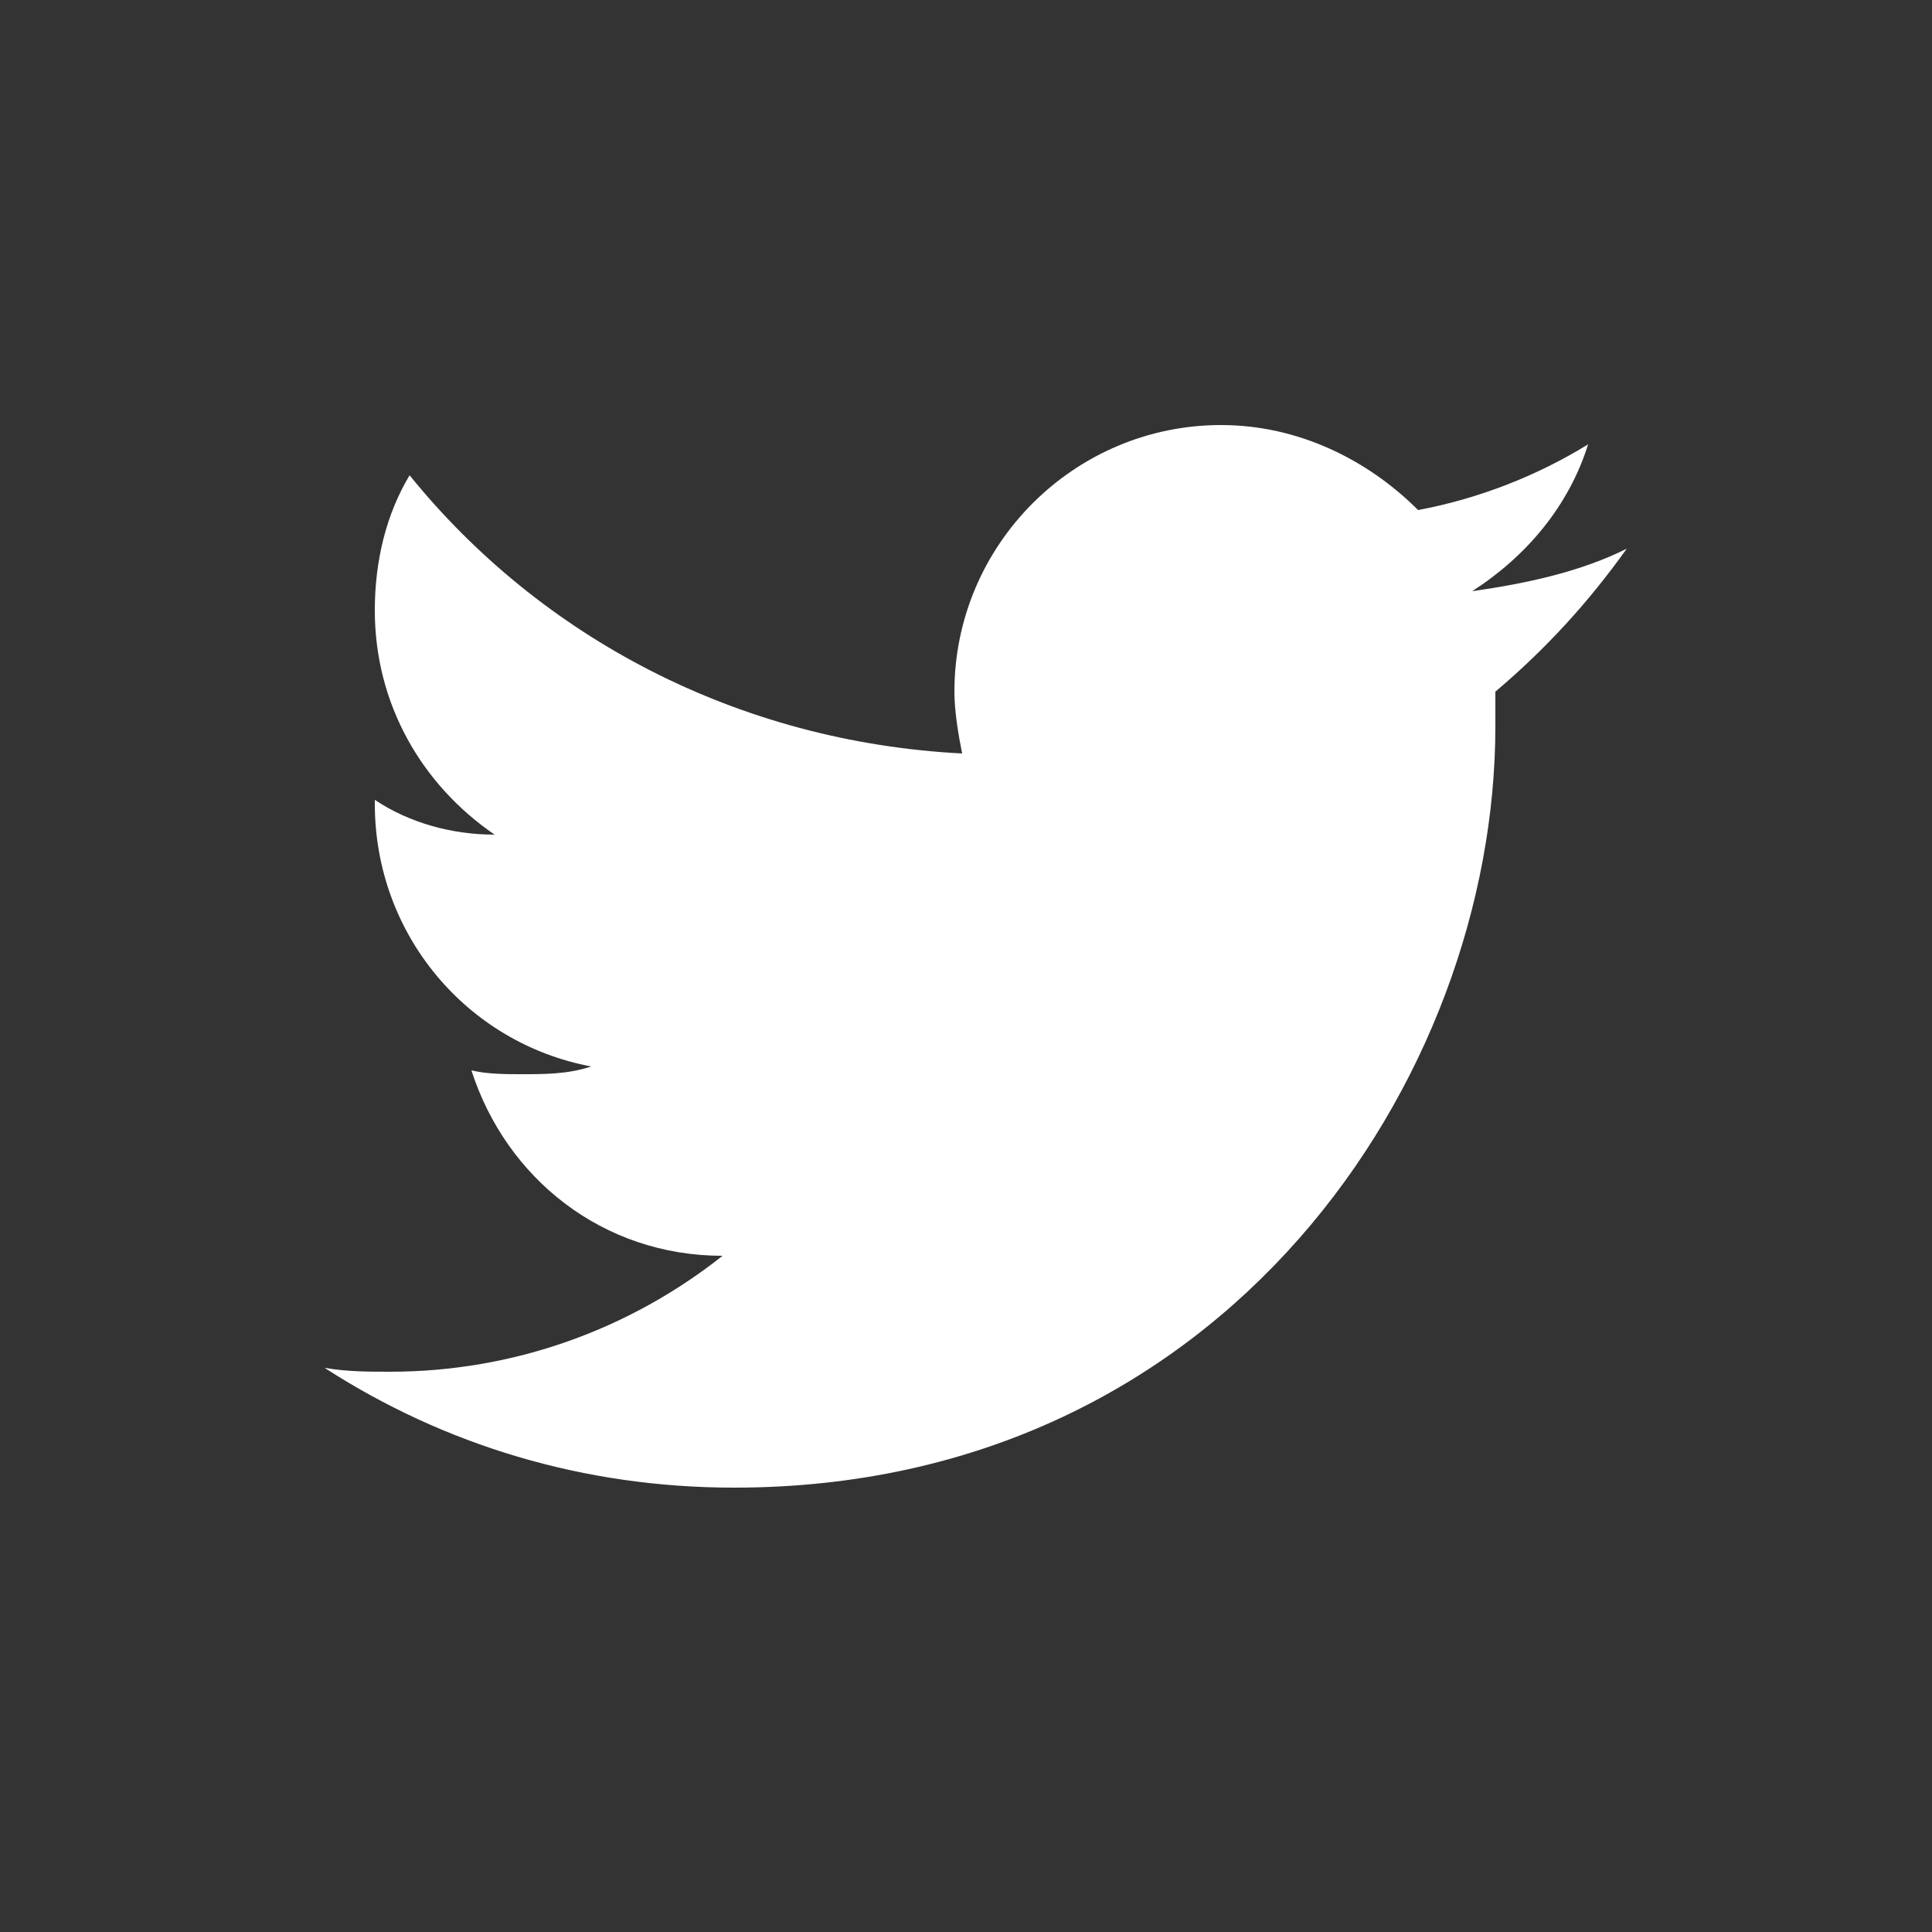 <?xml version="1.0" encoding="utf-8"?>
<!-- Generator: Adobe Illustrator 20.0.0, SVG Export Plug-In . SVG Version: 6.00 Build 0)  -->
<svg version="1.1" id="Calque_1" xmlns="http://www.w3.org/2000/svg" xmlns:xlink="http://www.w3.org/1999/xlink" x="0px" y="0px"
	 viewBox="0 0 50 50" style="enable-background:new 0 0 50 50;" xml:space="preserve">
<rect x="0" y="0" width="50" height="50" fill="#333333" stroke="none"/>
<style type="text/css">
	.st0{fill:#FFFFFF;}
</style>
<path class="st0" d="M42.1,14.2c-1.2,0.6-2.6,0.9-4,1.1c1.4-0.9,2.5-2.2,3-3.8c-1.3,0.8-2.8,1.4-4.4,1.7c-1.3-1.3-3.1-2.2-5.1-2.2
	c-3.8,0-6.9,3.1-6.9,6.9c0,0.5,0.1,1.1,0.2,1.6c-5.8-0.3-10.9-3-14.3-7.2c-0.6,1-0.9,2.2-0.9,3.5c0,2.4,1.2,4.5,3.1,5.8
	c-1.1,0-2.2-0.3-3.1-0.9c0,0,0,0.1,0,0.1c0,3.4,2.4,6.2,5.6,6.8c-0.6,0.2-1.2,0.2-1.8,0.2c-0.4,0-0.9,0-1.3-0.1
	c0.9,2.8,3.4,4.8,6.5,4.8c-2.4,1.9-5.4,3-8.6,3c-0.6,0-1.1,0-1.7-0.1c3.1,2,6.7,3.1,10.6,3.1c12.7,0,19.7-10.6,19.7-19.7
	c0-0.3,0-0.6,0-0.9C40,16.8,41.1,15.6,42.1,14.2z"/>
</svg>
